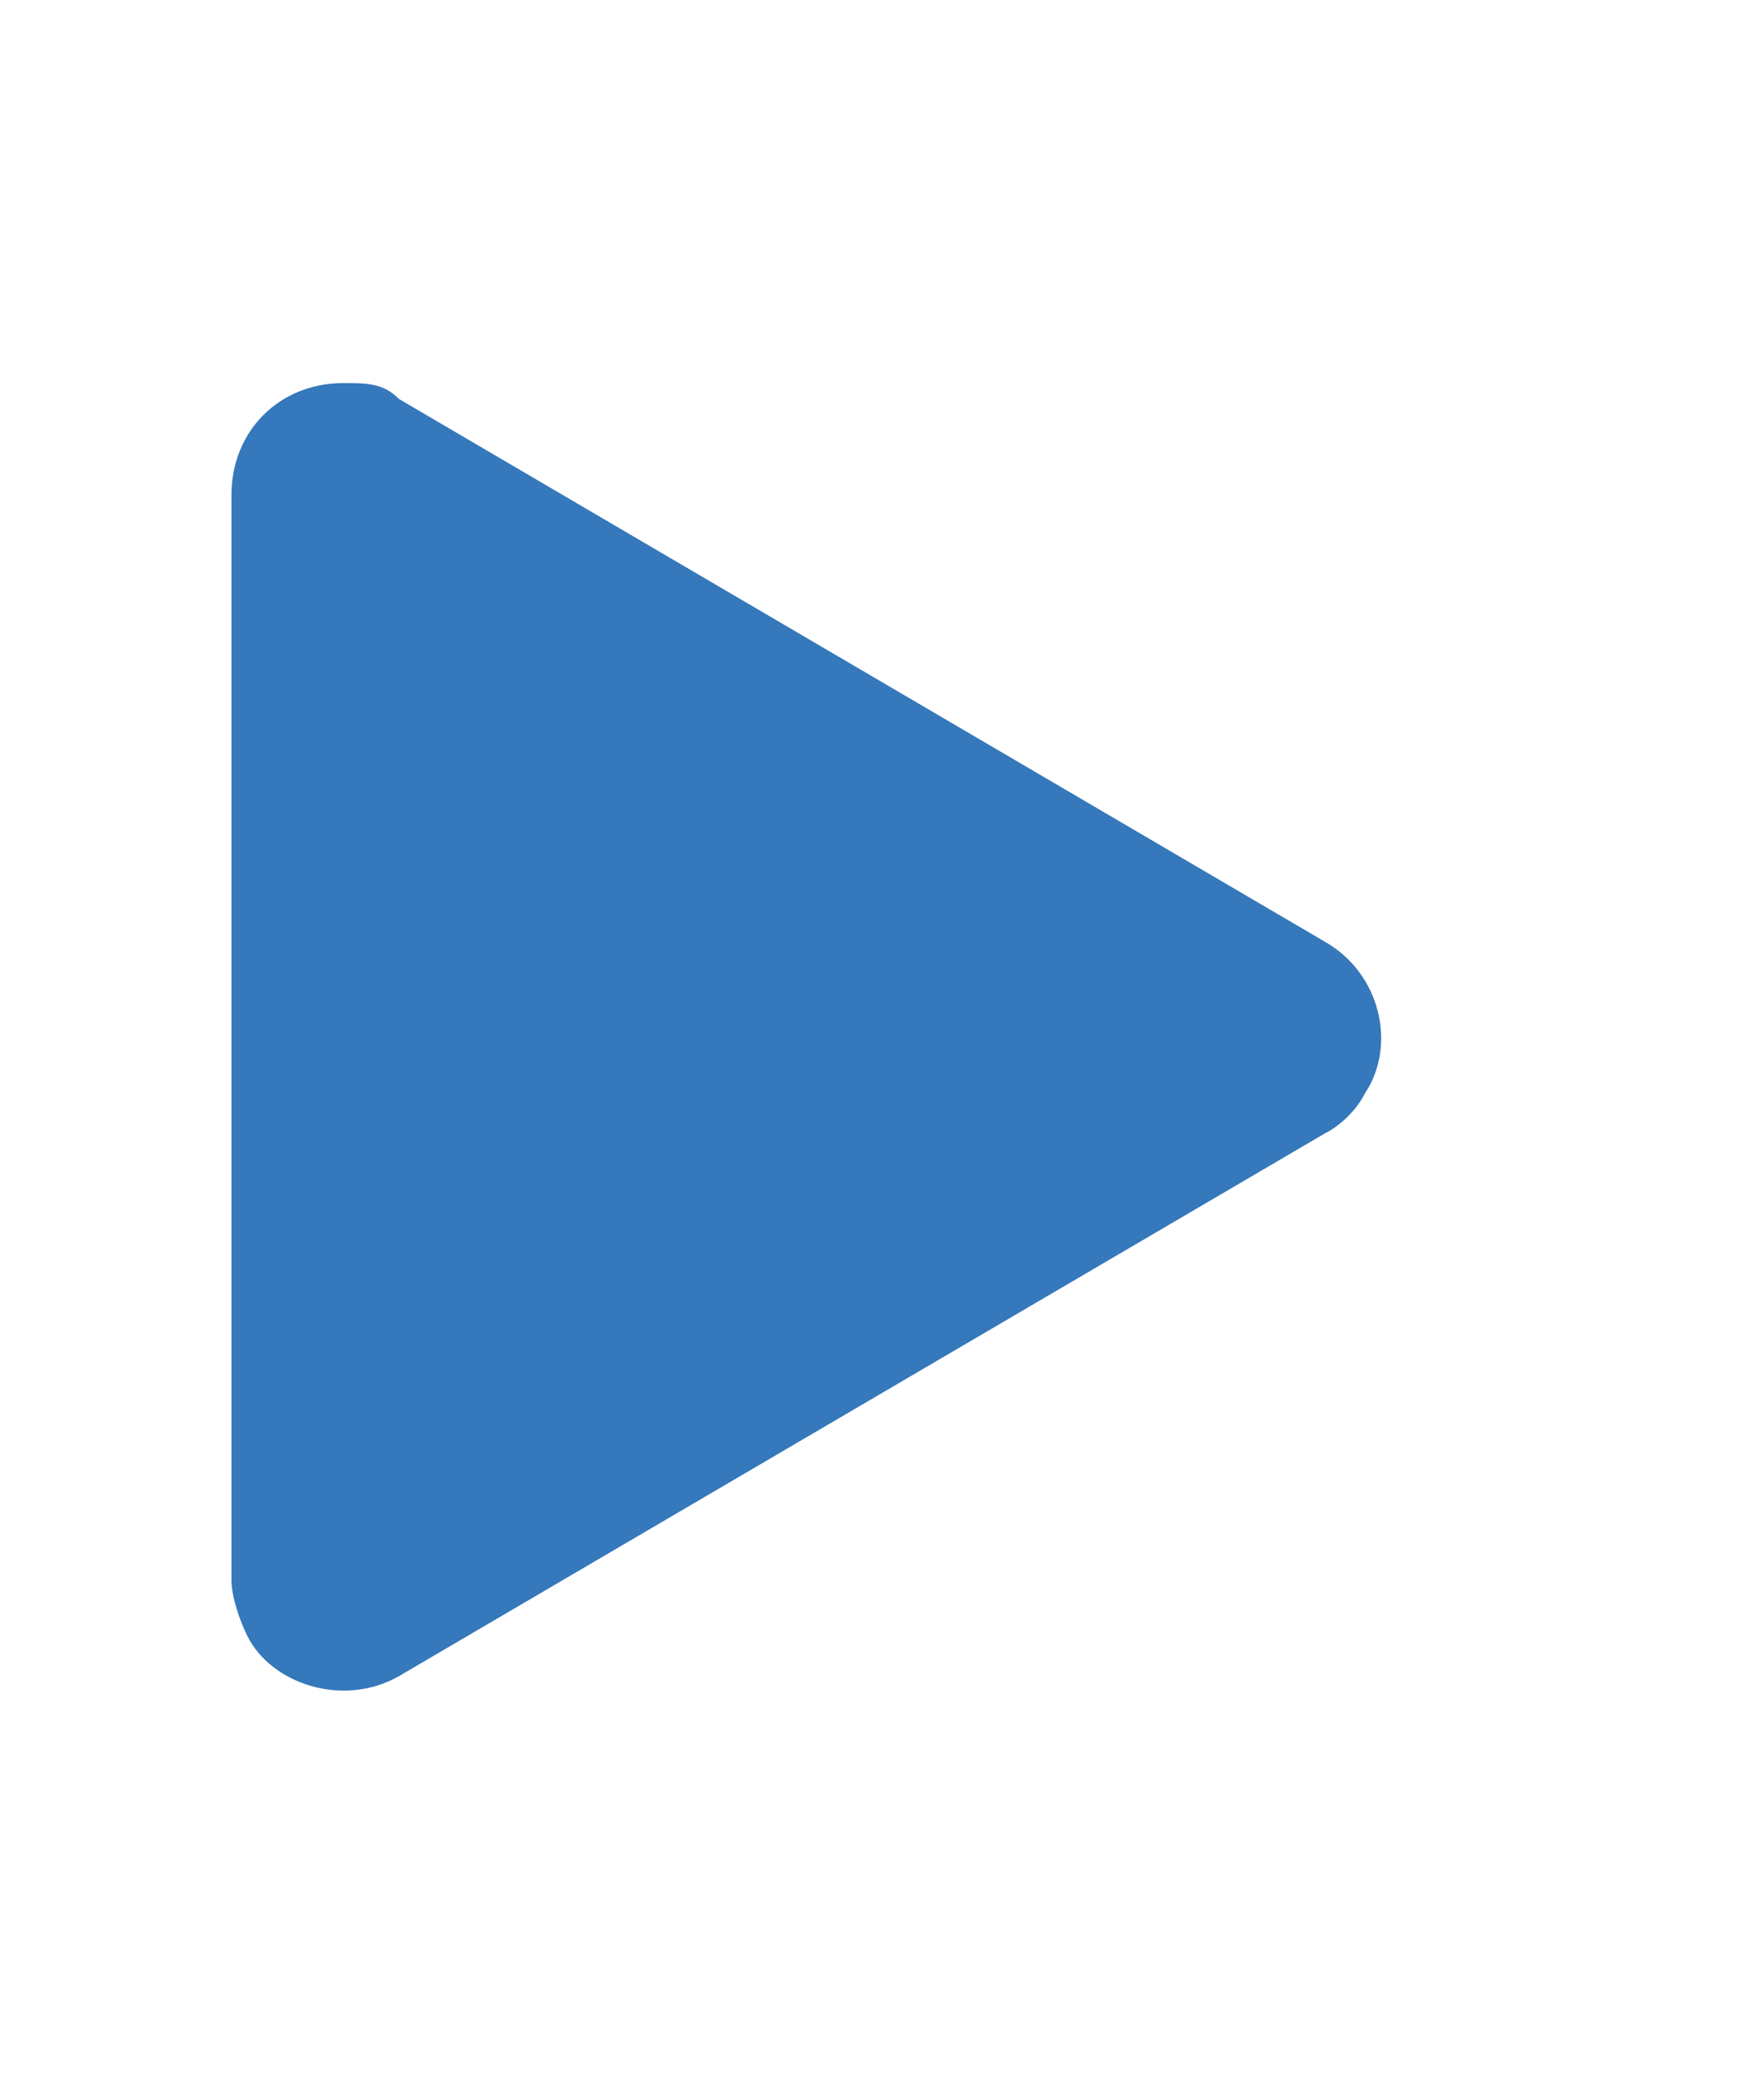 <?xml version="1.0" encoding="utf-8"?>
<!-- Generator: Adobe Illustrator 22.0.1, SVG Export Plug-In . SVG Version: 6.00 Build 0)  -->
<svg version="1.1" id="Layer_1" xmlns="http://www.w3.org/2000/svg" xmlns:xlink="http://www.w3.org/1999/xlink" x="0px" y="0px"
	 viewBox="0 0 22.1 26" style="enable-background:new 0 0 22.1 26;" xml:space="preserve">
<style type="text/css">
	.st0{fill:#3578BB;}
</style>
<path id="Polygon_3" class="st0" d="M16.6,11.8c0.7,0.4,0.9,1.3,0.5,1.9c-0.1,0.2-0.3,0.4-0.5,0.5L5,21c-0.7,0.4-1.6,0.1-1.9-0.5
	C3,20.3,2.9,20,2.9,19.8V6.2c0-0.8,0.6-1.4,1.4-1.4C4.6,4.8,4.8,4.8,5,5L16.6,11.8z"/>
</svg>